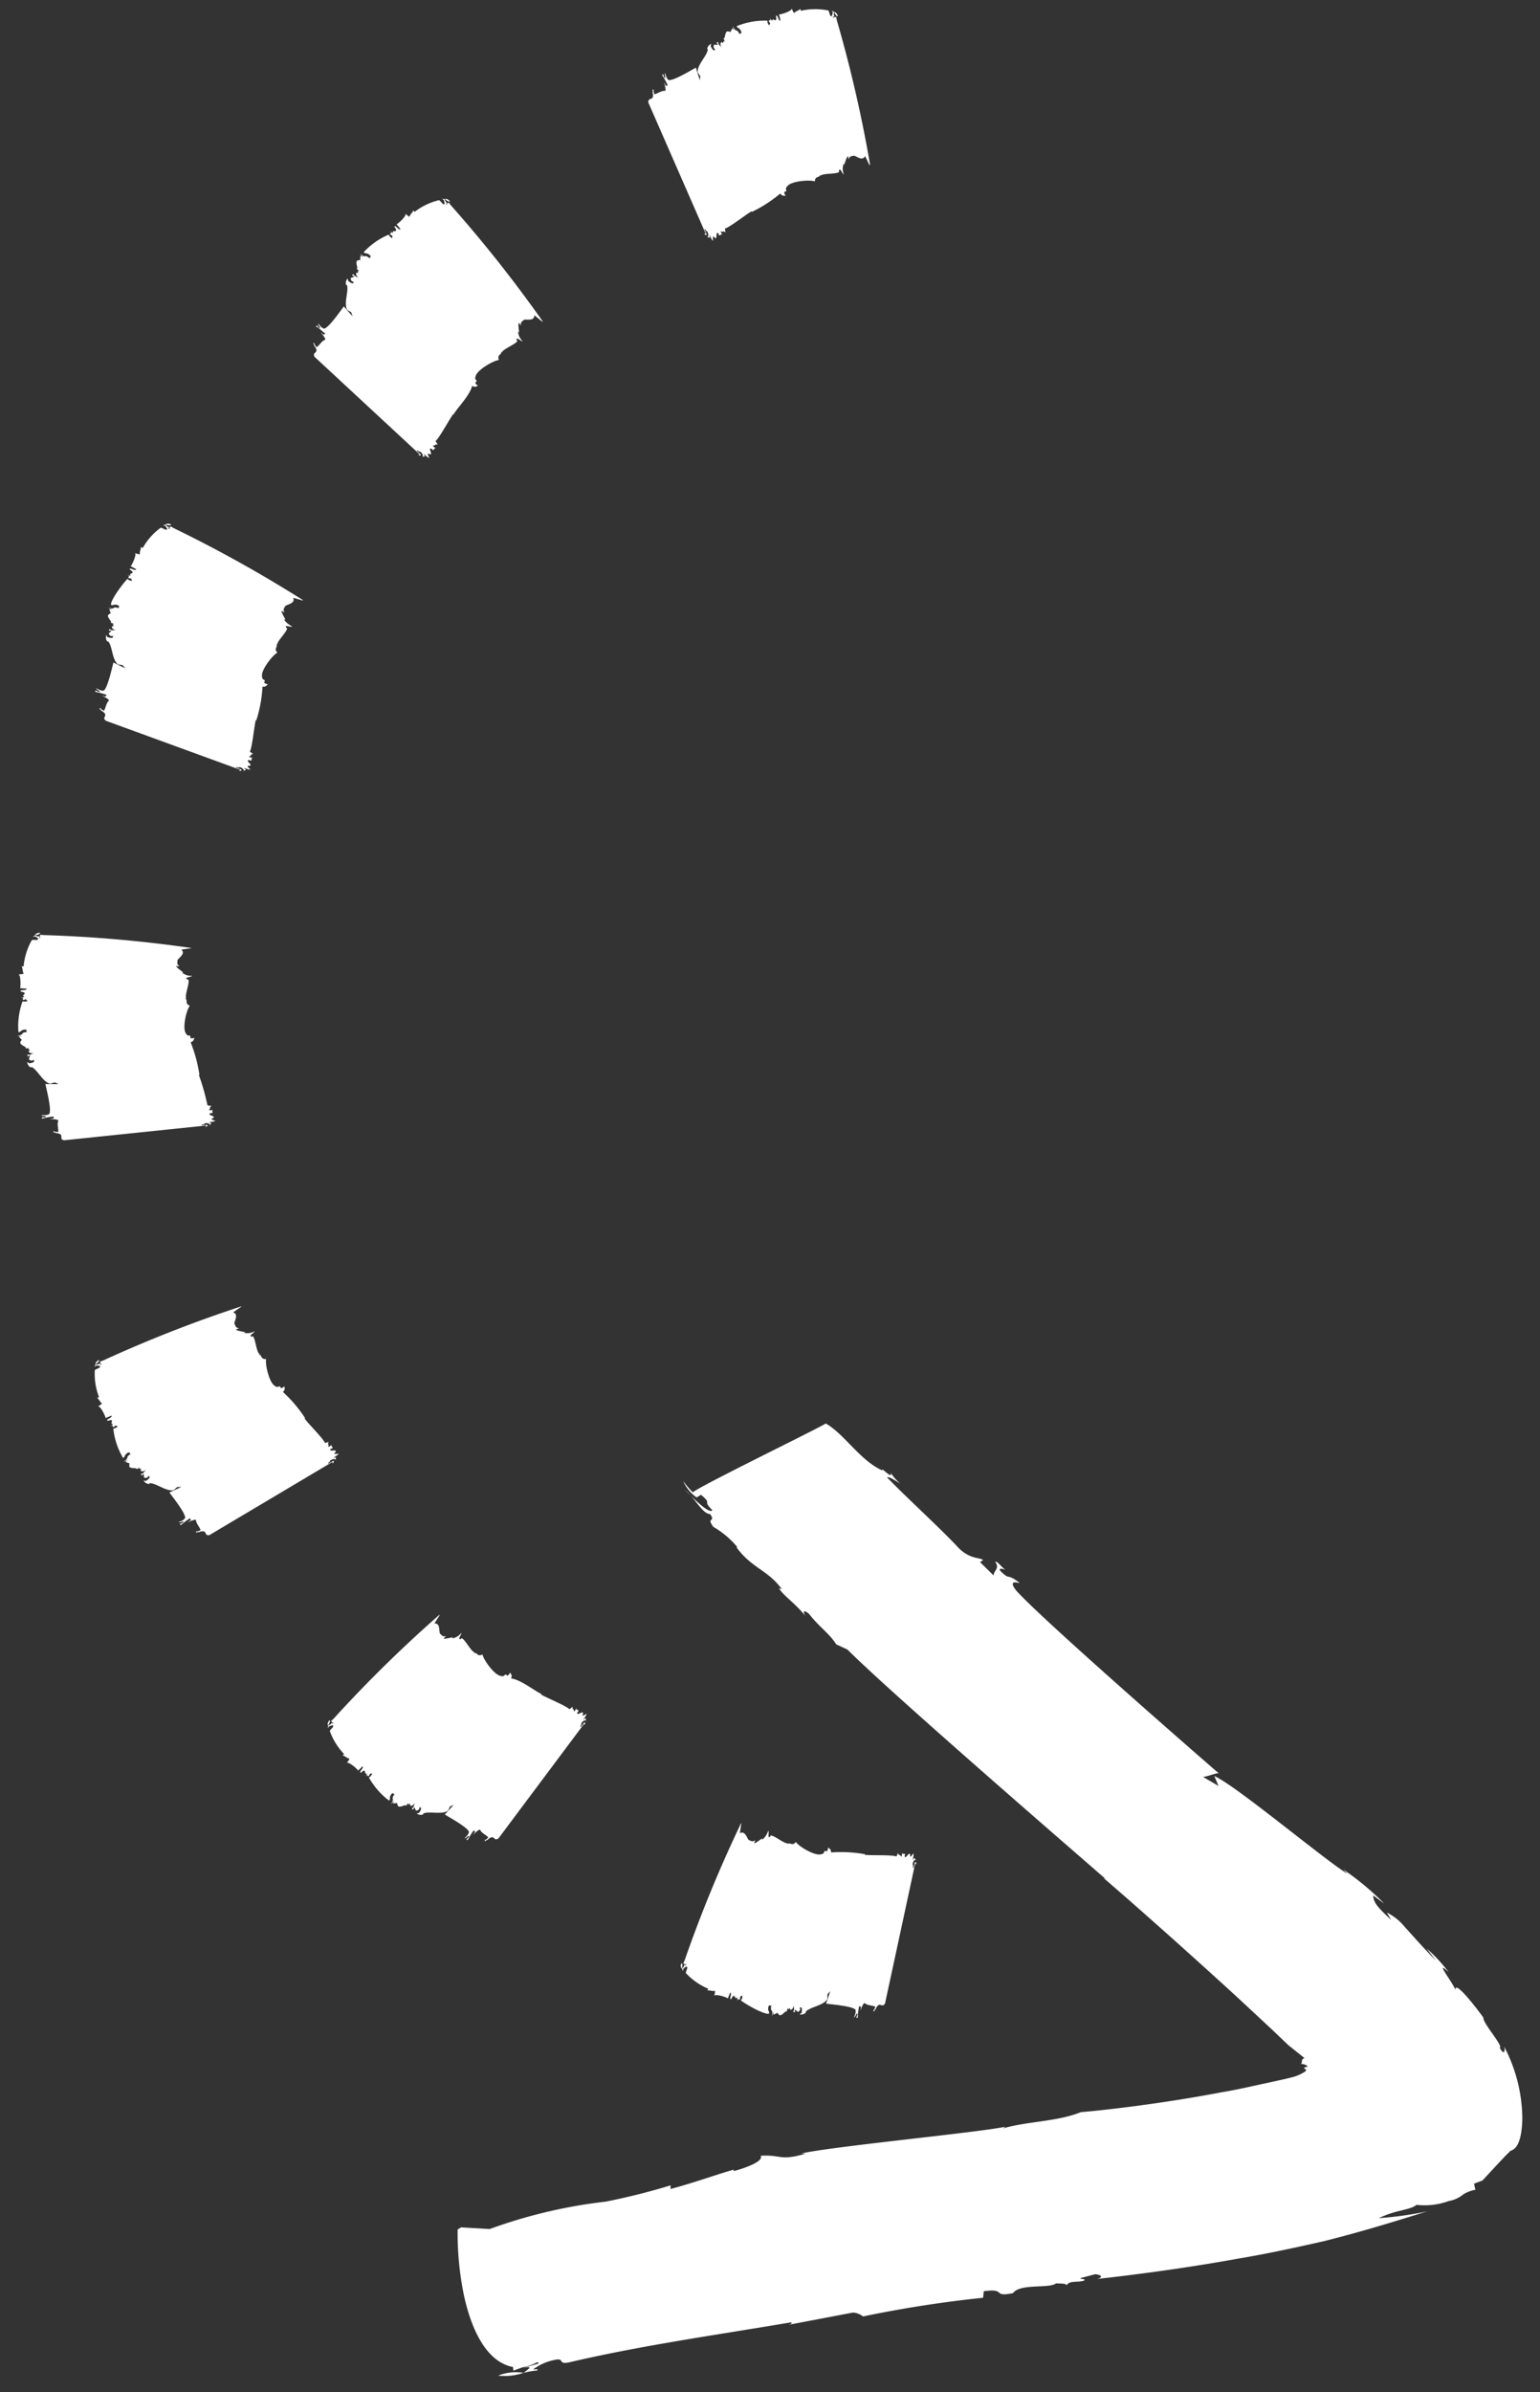 <svg xmlns="http://www.w3.org/2000/svg" width="38.595" height="59.922" viewBox="0 0 38.595 59.922"><rect x="0" y="0" width="38.595" height="59.922" fill="#333333" stroke="none"/><g id="White_Arrow" data-name="White Arrow" transform="matrix(0.985, -0.174, 0.174, 0.985, -3.397, 4.314)"><path id="Path_3595" data-name="Path 3595" d="M0,.023A1.429,1.429,0,0,0,.638.065,1.205,1.205,0,0,0,0,.023" transform="translate(6.038 57.074)" fill="#fff"></path><path id="Path_3596" data-name="Path 3596" d="M.005,0l0,0h0Z" transform="translate(6.676 57.138)" fill="#fff"></path><path id="Path_3597" data-name="Path 3597" d="M0,0,.123.169A1.16,1.16,0,0,0,0,0" transform="translate(14.497 36.066)" fill="#fff"></path><path id="Path_3598" data-name="Path 3598" d="M12.8,22.245l.045-.158c.591.023.164.19.713.174.221-.216.915.057,1.11-.055,0,.017.265.034.245.1.087-.12.279-.018.451-.044.064-.032-.044-.037-.089-.076l.394-.033c.153.043.189.116.021.125.514.035,2.007.121,3.543.114.77.008,1.528-.025,2.207-.056,1.184-.082,2.187-.226,2.7-.286a8.768,8.768,0,0,1-1.233-.044c.5-.135.8-.057.991-.163a1.77,1.77,0,0,0,.809.047.774.774,0,0,0,.389-.1.808.808,0,0,1,.32-.061l-.007-.157.222-.042c.66-.5.725-.548.79-.585.018-.072.284.1.461-.752a3.928,3.928,0,0,0-.138-1.888c.027.085-.025.278-.108.028.1-.034-.317-.688-.272-.814-.124-.262-.563-1.1-.569-.792,0-.148-.418-.91-.09-.482a3.845,3.845,0,0,0-.439-.678l.175.338c-.144-.208-.265-.4-.373-.568-.093-.15-.181-.291-.261-.418a1.333,1.333,0,0,0-.367-.413l.073.2c-.2-.272-.376-.487-.335-.681l.238.252a6.791,6.791,0,0,0-.871-1.03l.094.132c-.463-.392-2.394-2.693-2.861-2.99l.059.261-.353-.3c.032.043.424-.054.423,0C20.3,9.605,17.154,5.7,16.693,4.942c-.166-.323.1-.159.121-.167-.295-.322-.209-.078-.423-.379-.044-.093.084-.037.131,0-.108-.121-.167-.265-.217-.243.089.186-.075.2-.1.326l-.276-.388.084-.037c-.062-.086-.355-.07-.595-.474-.44-.656-.969-1.329-1.414-1.983.05-.021.173.1.3.212a1.257,1.257,0,0,1-.192-.312c.035.21-.245-.233-.19-.089C13.408,1.062,13.137.336,12.726,0c-.184.083-3.384.994-3.58,1.118a1.979,1.979,0,0,1-.19-.326.984.984,0,0,0,.261.469l.119-.046c.258.3-.009.117.215.429-.072.074-.29-.2-.473-.456.148.238.245.51.4.541.114.241-.12.047.026.332a2.224,2.224,0,0,1,.5.6l-.018.006c.278.575.682.7.932,1.224l-.064-.031c.071.2.369.477.533.81-.045-.1-.038-.213.1-.042.2.376.417.57.535.864l.255.178c.84,1.206,4.464,5.662,5.369,6.781l-.048-.035c.7.855,1.742,2.172,2.751,3.485.247.328.495.655.738.977l.347.472.07.079.27.307c-.112.018-.054.1-.116.131.067,0,.174.074.15.092-.233.017.088.059-.124.13a1.119,1.119,0,0,1-.355.069l-.139.009-.476.02c-.363.013-.737.035-1.115.03-1.5.023-3.013-.069-3.581-.123-.613.134-1.382-.01-1.988.062l.062-.032c-.643.029-4.359-.269-5.147-.229l.1.023c-.679.074-.583-.082-1.116-.144.068.161-.516.248-.738.26L7.209,18c-.336.026-1.093.158-1.65.2l.021-.089a16.693,16.693,0,0,1-1.671.119A12.645,12.645,0,0,0,.926,18.4l-.7-.166-.094.037A7.728,7.728,0,0,0,0,19.905c.03.849.247,1.752.9,2l-.008.09.242-.042c.3.006.42-.113.41-.023l-.4.041c.3-.012.1.06-.008.124a1.849,1.849,0,0,1,.343,0c.053-.041-.047-.031-.094-.044a1.323,1.323,0,0,1,.56-.14c.3-.017.034.141.387.121,1.861-.1,3.684-.032,5.618-.018.044.038-.009.035-.065.05l1.641-.021a.466.466,0,0,1,.23.14,29.951,29.951,0,0,1,3.041.062" transform="translate(5.542 35.046)" fill="#fff"></path><path id="Path_3599" data-name="Path 3599" d="M.079.118C.058.022.028.015,0,0,.026.091.05.13.079.118" transform="translate(24.62 0.272)" fill="#fff"></path><path id="Path_3600" data-name="Path 3600" d="M0,0H0Z" transform="translate(24.619 0.27)" fill="#fff"></path><path id="Path_3601" data-name="Path 3601" d="M0,.011.016,0A.013.013,0,0,0,0,.011" transform="translate(20.5 5.273)" fill="#fff"></path><path id="Path_3602" data-name="Path 3602" d="M3.608.094,3.62.253C3.555.263,3.582.074,3.525.12c0,.227-.1-.013-.111.109,0-.018-.032-.021-.039-.092,0,.123-.027.032-.042.065s.009.036.018.072L3.314.322C3.292.285,3.28.214,3.3.2A1.843,1.843,0,0,0,2.51.2c.03.089.058.021.093.163-.019.086-.051-.021-.052.066C2.506.221,2.474.393,2.416.179L2.426.3,2.4.23c-.12.148-.022.066-.151.058-.069.031-.074.2-.124.149a.154.154,0,0,1,.021.106C2.123.437,2.108.628,2.08.522,2.065.538,2,.534,2.049.676c-.022-.07-.08-.091-.06-.159-.018,0-.039-.02-.046.015l.03.036C1.917.6,1.865.493,1.85.632l.032.053c-.033.016-.061.032-.1-.109l.028-.05a.152.152,0,0,0-.126.115H1.7c-.036.155-.335.336-.352.528l.048.105-.028.1s-.052-.365-.04-.33c-.1.031-.619.236-.731.187-.053-.051-.049-.173-.053-.19-.037.052.008.121-.034.122a.2.2,0,0,1-.016-.1C.48,1.081.455,1.047.466,1.1a1.441,1.441,0,0,1,.087.26H.5L.48,1.272c-.012,0,.03.242-.031.208-.093-.015-.176.038-.265.04A.211.211,0,0,1,.191,1.4c-.012,0-.026.018-.046-.016.044.086-.019.07.007.1C.146,1.711.016,1.542,0,1.7c.046.189.789,3.257.844,3.482-.015,0-.031,0-.04-.017.018.051.053.069.06.034l-.031-.12c.023-.051.028.069.059.052.029.1,0,.127-.02.143.027.005.071.07.051-.04.034.035.03.121.069.155C1,5.354,1,5.251,1.041,5.3l0,.017c.081.087.043-.172.12-.084l0,.034c.032.053.047-.033.094.02-.014-.018-.04-.087-.024-.1.053.052.062-.016.108.054v-.1c.131-.014.607-.27.736-.311l0,.017a3.366,3.366,0,0,0,.783-.33c.048.091.088.061.126.082-.025-.037-.03-.107-.014-.105.1,0,0-.068.093-.125.106-.112.583-.071.7,0,.04-.152.124-.05.17-.147l0,.034c.055-.062.411.038.476-.018L4.4,4.215c.054-.094.059.064.111.109a.36.36,0,0,1,.045-.271l0,.036c.028-.03.087-.176.137-.2l0,.089c.035-.1.118-.064.147-.075.073.032.187.181.274.059l.071.25L5.2,4.185a32.919,32.919,0,0,0-.192-3.7l0-.089L4.978.412C4.942.37,4.931.473,4.929.385l.048.008c-.036-.023-.014-.072,0-.122A.09.09,0,0,1,4.931.226c-.005.035.007.037.013.056C4.927.314,4.9.4,4.881.359,4.845.352,4.871.216,4.829.208A1.637,1.637,0,0,0,4.163.1a.061.061,0,0,1,0-.052C4.1.092,4.042.083,3.984.128A.545.545,0,0,1,3.946,0c.016.072-.331.111-.338.094" transform="translate(19.645 0)" fill="#fff"></path><path id="Path_3603" data-name="Path 3603" d="M.121.073C.061,0,.031,0,0,0,.062.071.1.1.121.073" transform="translate(14.199 3.189)" fill="#fff"></path><path id="Path_3604" data-name="Path 3604" d="M0,0H0Z" transform="translate(14.198 3.188)" fill="#fff"></path><path id="Path_3605" data-name="Path 3605" d="M0,.017.011,0A.014.014,0,0,0,0,.017" transform="translate(12.52 9.448)" fill="#fff"></path><path id="Path_3606" data-name="Path 3606" d="M2.608.433l.078.139C2.632.608,2.576.425,2.545.49c.1.206-.1.032-.054.146C2.482.62,2.453.629,2.418.568c.056.11-.011.04-.011.077S2.43.673,2.454.7L2.44.762C2.406.737,2.364.677,2.373.656a1.811,1.811,0,0,0-.7.327c.064.069.061,0,.152.111.018.085-.055,0-.019.081C1.673,1,1.715,1.169,1.574,1l.06.108L1.58,1.052c-.047.184.007.07-.112.114-.049.056.017.217-.051.187a.149.149,0,0,1,.063.088c-.063-.088,0,.091-.066.006-.007.021-.063.042.036.153-.05-.055-.11-.051-.12-.121-.017.006-.043,0-.035.032l.041.021c-.036.052-.128-.024-.084.108l.051.036c-.024.028-.042.054-.136-.058l0-.058a.154.154,0,0,0-.066.157l.017-.007c.031.155-.165.441-.1.623l.088.076.016.106S.927,2.2.952,2.23c-.08.07-.465.464-.586.464C.3,2.668.251,2.556.24,2.541c-.012.063.057.108.019.125A.219.219,0,0,1,.2,2.577C.2,2.6.159,2.578.19,2.621c.043.019.121.136.184.2l-.049.022L.273,2.774c-.011.005.125.209.056.2C.238,3,.184,3.081.1,3.118A.214.214,0,0,1,.061,3c-.011.005-.016.027-.048,0,.074.061.01.072.047.093.086.208-.1.105-.052.255L2.175,6.209a.039.039,0,0,1-.044,0c.037.04.077.041.069.007l-.076-.1c0-.056.053.052.075.024.065.078.054.115.038.14.028-.007.094.035.032-.058.045.018.076.1.126.114,0-.036-.045-.13.011-.1l.011.014c.11.046-.028-.176.078-.127l.017.031c.051.034.03-.05.095-.021-.02-.011-.072-.063-.064-.085.07.027.051-.04.122.005l-.04-.1c.116-.067.453-.5.555-.589l0,.016c.137-.162.487-.4.589-.629.082.063.107.018.151.022-.039-.024-.072-.085-.057-.09.094-.049-.032-.061.035-.154.052-.146.507-.311.643-.3-.025-.155.094-.1.1-.206l.013.032c.025-.08.393-.142.429-.221l-.018-.013c.009-.109.081.032.148.051a.356.356,0,0,1-.073-.265l.017.031c.013-.039.005-.2.04-.24l.041.078c-.009-.1.081-.108.1-.131.079,0,.248.083.275-.065l.172.2,0-.027A33.174,33.174,0,0,0,4.028.2l-.04-.08-.02.024c-.05-.023-.016.075-.055,0L3.959.132C3.917.125,3.916.073,3.9.022A.081.081,0,0,1,3.847,0c.01.033.022.03.035.045,0,.036.015.121-.024.1C3.824.15,3.789.016,3.748.027a1.6,1.6,0,0,0-.64.182A.066.066,0,0,1,3.088.16c-.038.066-.1.083-.129.148a.547.547,0,0,1-.089-.1c.046.059-.248.238-.262.225" transform="translate(10.294 3.167)" fill="#fff"></path><path id="Path_3607" data-name="Path 3607" d="M.14.033C.055-.016.03,0,0,.012.085.054.13.063.14.033" transform="translate(5.891 9.988)" fill="#fff"></path><path id="Path_3608" data-name="Path 3608" d="M0,0H0Z" transform="translate(5.889 9.999)" fill="#fff"></path><path id="Path_3609" data-name="Path 3609" d="M0,.019.007,0C0,0,0,.009,0,.019" transform="translate(6.749 16.417)" fill="#fff"></path><path id="Path_3610" data-name="Path 3610" d="M1.42.875l.126.1c-.037.054-.158-.094-.163-.022.168.154-.078.067.006.155-.014-.011-.037.009-.093-.034.094.079,0,.041.019.074s.033.018.066.036l.01.06c-.042-.01-.1-.049-.1-.072-.1.064-.509.436-.525.572.085.04.054-.027.182.044.05.073-.05.023.013.083C.773,1.757.876,1.9.681,1.8l.1.076L.706,1.842c.028.188.034.061-.06.148-.024.071.1.194.025.192a.154.154,0,0,1,.092.057C.671,2.182.8,2.323.7,2.27c0,.023-.042.064.092.128-.067-.032-.121,0-.158-.065-.013.012-.04.015-.02.043l.047,0c-.014.062-.128.028-.037.133l.061.013c-.011.035-.018.066-.148,0L.523,2.469a.152.152,0,0,0,0,.17l.013-.013c.089.132.017.472.144.616l.11.037.056.092s-.3-.213-.267-.2c-.047.095-.253.609-.365.656-.074,0-.159-.083-.174-.093.012.063.093.078.065.109a.209.209,0,0,1-.087-.06c0,.022-.04.017,0,.045a1.453,1.453,0,0,1,.248.116l-.036.039L.157,3.939c-.008.009.2.145.129.166-.075.056-.093.153-.153.218A.209.209,0,0,1,.05,4.234c-.008.009,0,.031-.044.022.093.027.037.062.08.067.159.16-.053.137.05.256l3.1,1.794c-.011.011-.022.022-.041.017.05.022.087.009.067-.02l-.108-.061c-.022-.052.069.028.078-.007.09.047.094.085.09.115.022-.017.1,0,.006-.066.049,0,.108.061.16.057-.016-.032-.091-.1-.027-.1l.015.009c.119,0-.094-.151.023-.146l.027.021c.06.013.009-.057.08-.056-.023,0-.091-.03-.092-.053.074,0,.031-.056.114-.042l-.074-.072c.081-.106.225-.632.285-.755l.01.013a3.346,3.346,0,0,0,.3-.806c.1.027.106-.024.148-.037-.045-.007-.1-.051-.087-.062.068-.08-.052-.043-.027-.155-.008-.155.35-.481.482-.519-.083-.133.049-.127.01-.227L4.7,3.45c-.008-.083.309-.281.312-.369l-.022-.005c-.033-.1.087,0,.156-.009-.132-.1-.171-.194-.168-.217l.027.022c0-.041-.07-.184-.055-.238l.069.057c-.048-.093.033-.132.045-.161.073-.033.261-.019.23-.167l.234.114-.014-.023A33.239,33.239,0,0,0,2.643.12L2.576.062,2.567.091c-.056,0,.014.076-.053.018L2.552.08C2.51.09,2.489.042,2.459,0A.083.083,0,0,1,2.4,0c.022.027.031.02.05.028.012.034.06.106.015.1C2.434.149,2.35.038,2.317.064A1.593,1.593,0,0,0,1.8.477C1.764.458,1.768.454,1.759.439,1.749.515,1.7.553,1.7.625a.581.581,0,0,1-.12-.058C1.641.6,1.438.881,1.42.875" transform="translate(3.431 10)" fill="#fff"></path><path id="Path_3611" data-name="Path 3611" d="M.137,0C.04-.008.023.018,0,.041.095.044.14.034.137,0" transform="translate(0.88 19.518)" fill="#fff"></path><path id="Path_3612" data-name="Path 3612" d="M0,0H0Z" transform="translate(0.878 19.559)" fill="#fff"></path><path id="Path_3613" data-name="Path 3613" d="M.007.019,0,0a.013.013,0,0,0,0,.019" transform="translate(4.371 25)" fill="#fff"></path><path id="Path_3614" data-name="Path 3614" d="M.289,1.242l.155.038c-.011.065-.182-.02-.156.049.216.069-.044.094.069.14-.018,0-.03.023-.1.007.118.034.022.036.049.061s.037,0,.074,0l.034.051C.373,1.6.3,1.592.292,1.571a1.83,1.83,0,0,0-.239.75c.094,0,.038-.048.184-.038.075.045-.036.042.047.07C.068,2.33.22,2.414,0,2.4l.12.029-.077,0c.1.161.057.042.008.162.008.075.172.135.1.166a.151.151,0,0,1,.108.012c-.108-.012.069.061-.04.054.011.02-.012.077.137.078-.074,0-.111.048-.17.008-.007.017-.031.031,0,.048l.044-.017c.013.063-.1.08.022.137L.316,3.07c0,.037.011.068-.135.063L.141,3.09a.156.156,0,0,0,.072.157L.219,3.23c.137.082.214.424.395.5l.115-.014.091.059S.456,3.712.493,3.711c0,.108.049.666-.035.758-.065.035-.179-.006-.2-.008.038.052.118.03.1.07a.213.213,0,0,1-.1-.016c.012.019-.028.033.025.038a1.4,1.4,0,0,1,.273,0L.544,4.6.456,4.593c0,.012.24.046.189.094C.6,4.771.624,4.867.6,4.953a.207.207,0,0,1-.113-.045c0,.012.008.031-.031.039.1-.016.06.04.1.026.212.075.008.147.151.21l3.571.256c-.005.014-.01.029-.03.033.055,0,.083-.03.053-.046l-.124-.008c-.041-.037.075,0,.069-.04.1,0,.121.035.128.063.014-.025.09-.046-.02-.061.044-.022.124.008.169-.018C4.494,5.34,4.4,5.31,4.458,5.29h.018c.109-.051-.147-.093-.04-.139l.034.007c.06-.015-.016-.054.049-.083-.021.008-.095.012-.106-.009.067-.033.005-.063.086-.085l-.1-.033a5.859,5.859,0,0,0-.081-.792l.015.006a3.589,3.589,0,0,0-.075-.844c.1-.018.085-.065.118-.095-.044.013-.111,0-.105-.018.027-.1-.066-.018-.091-.128-.072-.135.113-.576.218-.664-.131-.085-.009-.134-.087-.208l.032.012c-.041-.071.164-.379.131-.459l-.023,0c-.073-.081.079-.037.138-.072a.358.358,0,0,1-.243-.128l.034.01c-.019-.036-.14-.138-.148-.193l.086.024c-.082-.065-.025-.133-.026-.165.054-.058.23-.122.141-.242l.26.009L4.673.992A33.041,33.041,0,0,0,1.1.034L1.011.009l0,.03C.964.061,1.058.1.974.078L1,.035C.963.062.924.026.879,0A.086.086,0,0,1,.824.027c.031.015.037,0,.057,0C.906.058.979.1.934.115.917.147.8.08.775.118a1.657,1.657,0,0,0-.308.6A.06.06,0,0,1,.419.7C.44.771.413.827.438.9A.541.541,0,0,1,.3.892c.073.006,0,.348-.015.35" transform="translate(0 19.559)" fill="#fff"></path><path id="Path_3615" data-name="Path 3615" d="M.106,0C.014.035.011.065,0,.095.087.056.122.027.106,0" transform="translate(0.503 30.312)" fill="#fff"></path><path id="Path_3616" data-name="Path 3616" d="M0,0H0Z" transform="translate(0.502 30.407)" fill="#fff"></path><path id="Path_3617" data-name="Path 3617" d="M.013.015,0,0A.013.013,0,0,0,.013.015" transform="translate(6.018 33.804)" fill="#fff"></path><path id="Path_3618" data-name="Path 3618" d="M.14,2.161.3,2.126c.018.063-.173.063-.119.113.225-.033,0,.1.123.094-.017,0-.017.034-.085.05.121-.022.035.022.07.033S.319,2.4.354,2.387l.052.031c-.033.026-.1.048-.12.034A1.815,1.815,0,0,0,.4,3.223c.084-.042.014-.06.15-.114.087.007-.015.053.072.042-.2.073-.03.082-.234.168l.121-.027-.068.037c.163.1.068.013.077.14.04.064.213.046.164.1a.151.151,0,0,1,.1-.035c-.1.035.089.023-.012.065.018.013.022.073.157.01-.067.031-.08.09-.151.08,0,.018-.014.041.021.043L.828,3.7c.039.05-.059.117.08.112l.049-.039c.019.031.039.056-.095.115L.808,3.868a.154.154,0,0,0,.131.109l0-.018c.158.014.376.284.568.277l.1-.062.106.014s-.355.1-.322.083c.044.1.312.579.278.7-.045.059-.166.071-.183.077.057.029.12-.024.125.017a.211.211,0,0,1-.1.03c.019.012-.012.042.038.024A1.475,1.475,0,0,1,1.792,5l.007.053-.083.03c0,.012.236-.06.21,0,0,.094.059.169.072.257a.219.219,0,0,1-.122.008c0,.012.021.023-.01.047.079-.054.071.011.1-.019.224-.023.072.127.23.123L5.549,4.231c0,.016,0,.031-.012.043.049-.025.062-.062.027-.064l-.116.045c-.054-.017.065-.036.044-.065.093-.041.126-.02.145,0,0-.028.061-.08-.046-.047.03-.038.116-.045.145-.088-.035-.007-.138.005-.091-.039l.017-.006c.076-.092-.176-.023-.1-.111L5.6,3.9c.048-.039-.038-.043.008-.1-.016.016-.081.051-.1.037.046-.059-.024-.06.04-.115l-.1.011c-.031-.129-.348-.574-.4-.7h.016a3.379,3.379,0,0,0-.433-.742c.084-.06.049-.1.065-.137-.034.03-.1.044-.1.028-.019-.1-.067.013-.137-.077-.125-.091-.151-.573-.1-.7-.155-.019-.066-.117-.169-.15l.034,0C4.143,1.207,4.191.837,4.126.78L4.108.794c-.1-.041.054-.068.092-.126A.361.361,0,0,1,3.925.661L3.96.654C3.926.63,3.773.592,3.742.546L3.829.529c-.1-.022-.08-.109-.1-.137.021-.076.152-.212.019-.281L3.988,0,3.962,0A32.994,32.994,0,0,0,.332.731L.244.745.261.771C.225.813.329.809.242.823V.775C.225.814.174.8.122.8A.081.081,0,0,1,.084.844C.119.844.12.832.137.823.172.835.258.845.223.875c0,.036-.141.03-.142.072a1.621,1.621,0,0,0-.011.668.069.069,0,0,1-.053.005c.052.056.051.117.1.167A.487.487,0,0,1,0,1.843c.069-.026.156.308.14.318" transform="translate(0.381 29.612)" fill="#fff"></path><path id="Path_3619" data-name="Path 3619" d="M.061,0C-.01.068,0,.1,0,.128.066.059.086.018.061,0" transform="translate(4.668 40.199)" fill="#fff"></path><path id="Path_3620" data-name="Path 3620" d="M0,0H0V0Z" transform="translate(4.668 40.327)" fill="#fff"></path><path id="Path_3621" data-name="Path 3621" d="M.018.009,0,0A.014.014,0,0,0,.018.009" transform="translate(11.066 41.326)" fill="#fff"></path><path id="Path_3622" data-name="Path 3622" d="M.56,3.488.69,3.4c.041.051-.135.125-.066.15.193-.118.041.094.15.038-.016.01,0,.038-.061.079.1-.067.042.007.078,0s.026-.026.053-.053L.9,3.62c-.02.037-.075.084-.1.078a1.807,1.807,0,0,0,.4.664c.061-.07-.011-.06.094-.162.084-.027.006.054.083.011-.162.146,0,.086-.151.244l.1-.071-.049.06c.187.027.068-.015.125.1.061.043.213-.04.191.031a.144.144,0,0,1,.08-.072c-.08.072.091-.012.014.065.021.005.047.059.148-.051-.05.055-.039.114-.108.132.007.016,0,.043.035.031l.018-.043c.055.031-.011.13.116.072l.029-.054c.031.02.058.036-.043.141l-.058,0a.154.154,0,0,0,.163.05l-.01-.016c.153-.048.457.117.631.036l.067-.094.1-.028s-.29.228-.265.2c.076.072.509.414.522.535-.02.072-.126.129-.139.141.063.006.1-.068.122-.032-.007.023-.066.06-.082.067.021,0,.005.042.044.007a1.457,1.457,0,0,1,.182-.2l.028.046-.066.059c.005.011.194-.146.2-.076.031.088.118.133.165.209a.229.229,0,0,1-.11.054c.007.01.029.014.008.048.052-.081.071-.018.088-.057.2-.107.115.089.259.025L6.347,3.314a.041.041,0,0,1,0,.044c.037-.042.034-.081,0-.07l-.09.086c-.057,0,.046-.058.015-.077.071-.073.109-.066.135-.053-.01-.026.026-.1-.06-.025.013-.047.089-.086.1-.137-.036.007-.125.058-.1,0l.014-.012c.034-.115-.172.046-.135-.064l.029-.02c.029-.054-.054-.025-.031-.093-.009.021-.055.078-.078.073.02-.073-.045-.047-.007-.122l-.091.05c-.079-.108-.542-.4-.643-.491L5.427,2.4c-.174-.12-.446-.443-.686-.521.054-.088.007-.108,0-.152-.02.04-.076.08-.083.066-.059-.089-.057.037-.157-.019-.15-.037-.362-.473-.361-.61-.152.042-.109-.084-.215-.074l.03-.016c-.082-.016-.182-.377-.266-.405l-.012.02c-.109,0,.024-.084.036-.153a.362.362,0,0,1-.256.1l.029-.02C3.451.6,3.295.628,3.248.6l.074-.05c-.1.02-.117-.069-.143-.089C3.168.38,3.236.2,3.086.192L3.26,0,3.234.006A33.194,33.194,0,0,0,.184,2.1l-.076.048.025.017c-.016.052.078.007,0,.055L.12,2.18c0,.042-.055.049-.1.066A.085.085,0,0,1,0,2.305c.032-.013.028-.025.041-.04.036,0,.119-.028.1.014.013.033-.118.082-.1.122a1.635,1.635,0,0,0,.249.615c-.027.026-.029.02-.047.024.07.032.093.088.161.113a.539.539,0,0,1-.09.1c.054-.052.262.221.251.236" transform="translate(4.653 38.082)" fill="#fff"></path><path id="Path_3623" data-name="Path 3623" d="M.022,0C-.016.09,0,.113.017.142.05.053.053.007.022,0" transform="translate(12.328 47.726)" fill="#fff"></path><path id="Path_3624" data-name="Path 3624" d="M0,0H0Z" transform="translate(12.345 47.868)" fill="#fff"></path><path id="Path_3625" data-name="Path 3625" d="M.019,0H0C0,.005.01.008.019,0" transform="translate(18.59 46.201)" fill="#fff"></path><path id="Path_3626" data-name="Path 3626" d="M1,4.271l.083-.137c.058.031-.074.169,0,.164.132-.185.076.071.153-.024-.009.016.014.036-.022.1.067-.1.04-.01.072-.028s.013-.034.027-.069l.059-.018c0,.043-.036.108-.059.111.076.094.5.455.638.454.028-.09-.034-.051.02-.187.066-.058.029.047.081-.023-.088.2.039.078-.039.285l.064-.105-.02.074c.184-.05.056-.04.156.041.073.016.18-.122.188-.048a.148.148,0,0,1,.045-.1c-.045.1.078-.048.039.054.022,0,.069.035.116-.107-.024.071.011.121-.046.165.014.012.021.039.046.015l0-.047c.063.006.043.124.136.02L2.739,4.8c.036.007.068.01.018.147L2.7,4.97a.154.154,0,0,0,.17-.02L2.86,4.939c.12-.105.468-.076.595-.221L3.477,4.6l.084-.067s-.172.326-.161.29c.1.035.64.173.7.277.013.073-.062.169-.069.186.061-.021.065-.1.1-.079a.209.209,0,0,1-.047.094c.021-.006.022.037.043-.011a1.427,1.427,0,0,1,.082-.262l.044.031-.035.082c.009.007.117-.214.147-.151.067.067.165.073.239.124a.22.22,0,0,1-.077.094c.01.007.031,0,.027.04.015-.1.057-.045.056-.088.137-.179.144.034.248-.084.074-.18,1.265-3.1,1.352-3.318.012.009.025.018.022.037.015-.052,0-.087-.028-.063l-.045.116c-.049.028.018-.072-.018-.076.034-.1.071-.106.1-.105-.02-.02-.017-.1-.065,0-.008-.048.045-.116.034-.167-.029.021-.089.105-.089.041l.007-.017c-.015-.117-.136.115-.146,0L6,1.5c.005-.062-.057,0-.065-.071,0,.022-.018.094-.04.1-.012-.074-.059-.023-.056-.107L5.78,1.5c-.114-.065-.649-.135-.777-.178l.011-.013a3.407,3.407,0,0,0-.829-.192c.014-.1-.036-.1-.054-.141,0,.045-.039.1-.05.094-.088-.057-.037.058-.15.047-.152.028-.516-.285-.569-.411-.121.1-.131-.033-.225.019L3.159.7c-.082.018-.314-.272-.4-.264l0,.023c-.1.045-.011-.087-.027-.154C2.651.448,2.557.5,2.533.5L2.552.47c-.04.007-.173.092-.228.083L2.372.478C2.286.537,2.238.461,2.207.453,2.167.385,2.159.2,2.017.245L2.1,0,2.082.016A33.284,33.284,0,0,0,.1,3.142l-.049.073.03.006c0,.055.074-.023.024.05L.068,3.237c.015.04-.03.067-.068.1a.088.088,0,0,1,.008.06c.024-.025.016-.034.022-.053.032-.016.1-.072.1-.026.025.026-.076.122-.046.153a1.626,1.626,0,0,0,.475.471c-.015.034-.019.03-.033.041.077,0,.121.044.193.041a.534.534,0,0,1-.043.126c.029-.069.331.1.327.119" transform="translate(12.346 44.53)" fill="#fff"></path></g></svg>